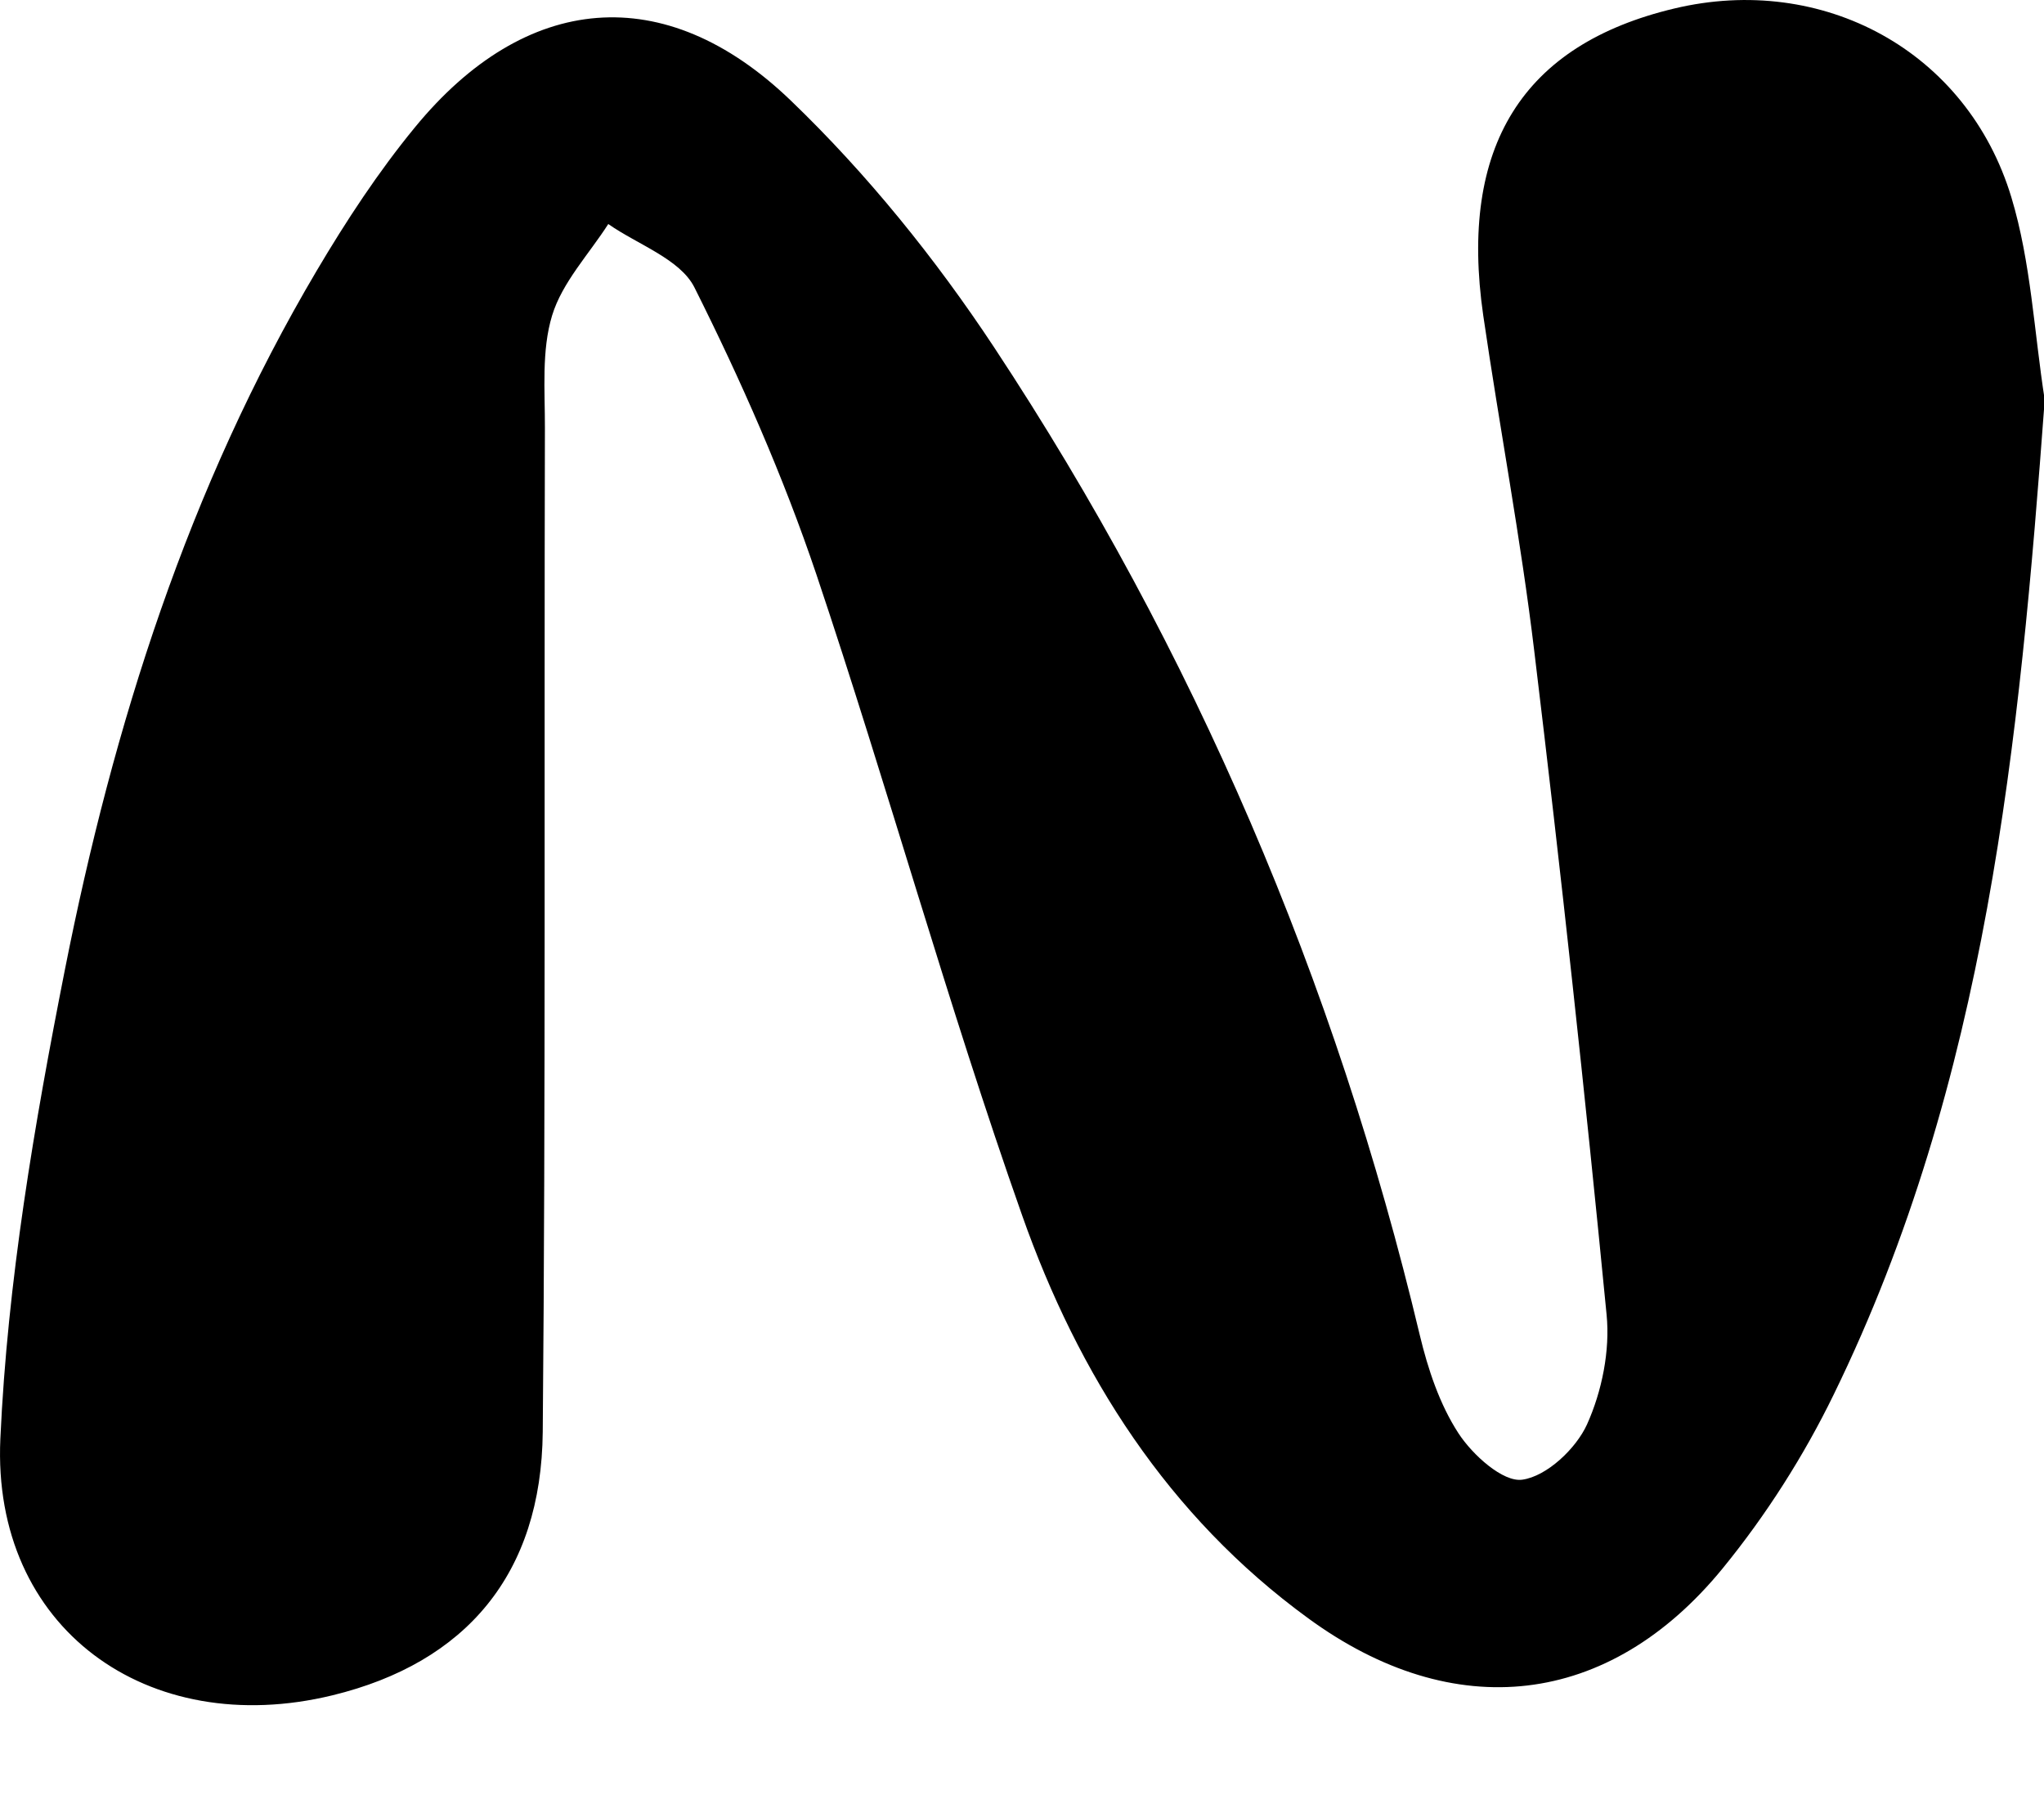 <?xml version="1.0" encoding="utf-8"?>
<svg xmlns="http://www.w3.org/2000/svg" fill="none" height="100%" overflow="visible" preserveAspectRatio="none" style="display: block;" viewBox="0 0 17 15" width="100%">
<path d="M17.006 3.325C16.795 6.176 16.524 8.989 15.252 11.594C15.003 12.106 14.688 12.6 14.328 13.041C13.38 14.201 12.091 14.341 10.881 13.457C9.713 12.606 8.968 11.43 8.501 10.106C7.88 8.348 7.384 6.545 6.79 4.777C6.514 3.959 6.162 3.161 5.775 2.389C5.656 2.154 5.304 2.034 5.059 1.863C4.898 2.114 4.676 2.348 4.592 2.623C4.503 2.915 4.533 3.247 4.532 3.561C4.525 6.343 4.539 9.124 4.514 11.906C4.503 13.088 3.876 13.827 2.765 14.097C1.227 14.471 -0.069 13.537 0.003 11.963C0.062 10.658 0.285 9.352 0.539 8.067C0.942 6.029 1.567 4.055 2.634 2.251C2.879 1.837 3.146 1.43 3.45 1.06C4.369 -0.061 5.527 -0.173 6.576 0.835C7.212 1.446 7.781 2.151 8.268 2.888C9.934 5.411 11.106 8.156 11.808 11.1C11.876 11.384 11.973 11.677 12.13 11.918C12.247 12.098 12.501 12.327 12.661 12.304C12.864 12.276 13.107 12.047 13.199 11.845C13.323 11.57 13.392 11.231 13.362 10.931C13.183 9.092 12.983 7.254 12.761 5.418C12.649 4.483 12.472 3.555 12.336 2.622C12.133 1.217 12.664 0.371 13.924 0.071C15.158 -0.224 16.361 0.422 16.729 1.642C16.892 2.182 16.918 2.763 17.006 3.325Z" fill="black" id="Path 460"/>
</svg>